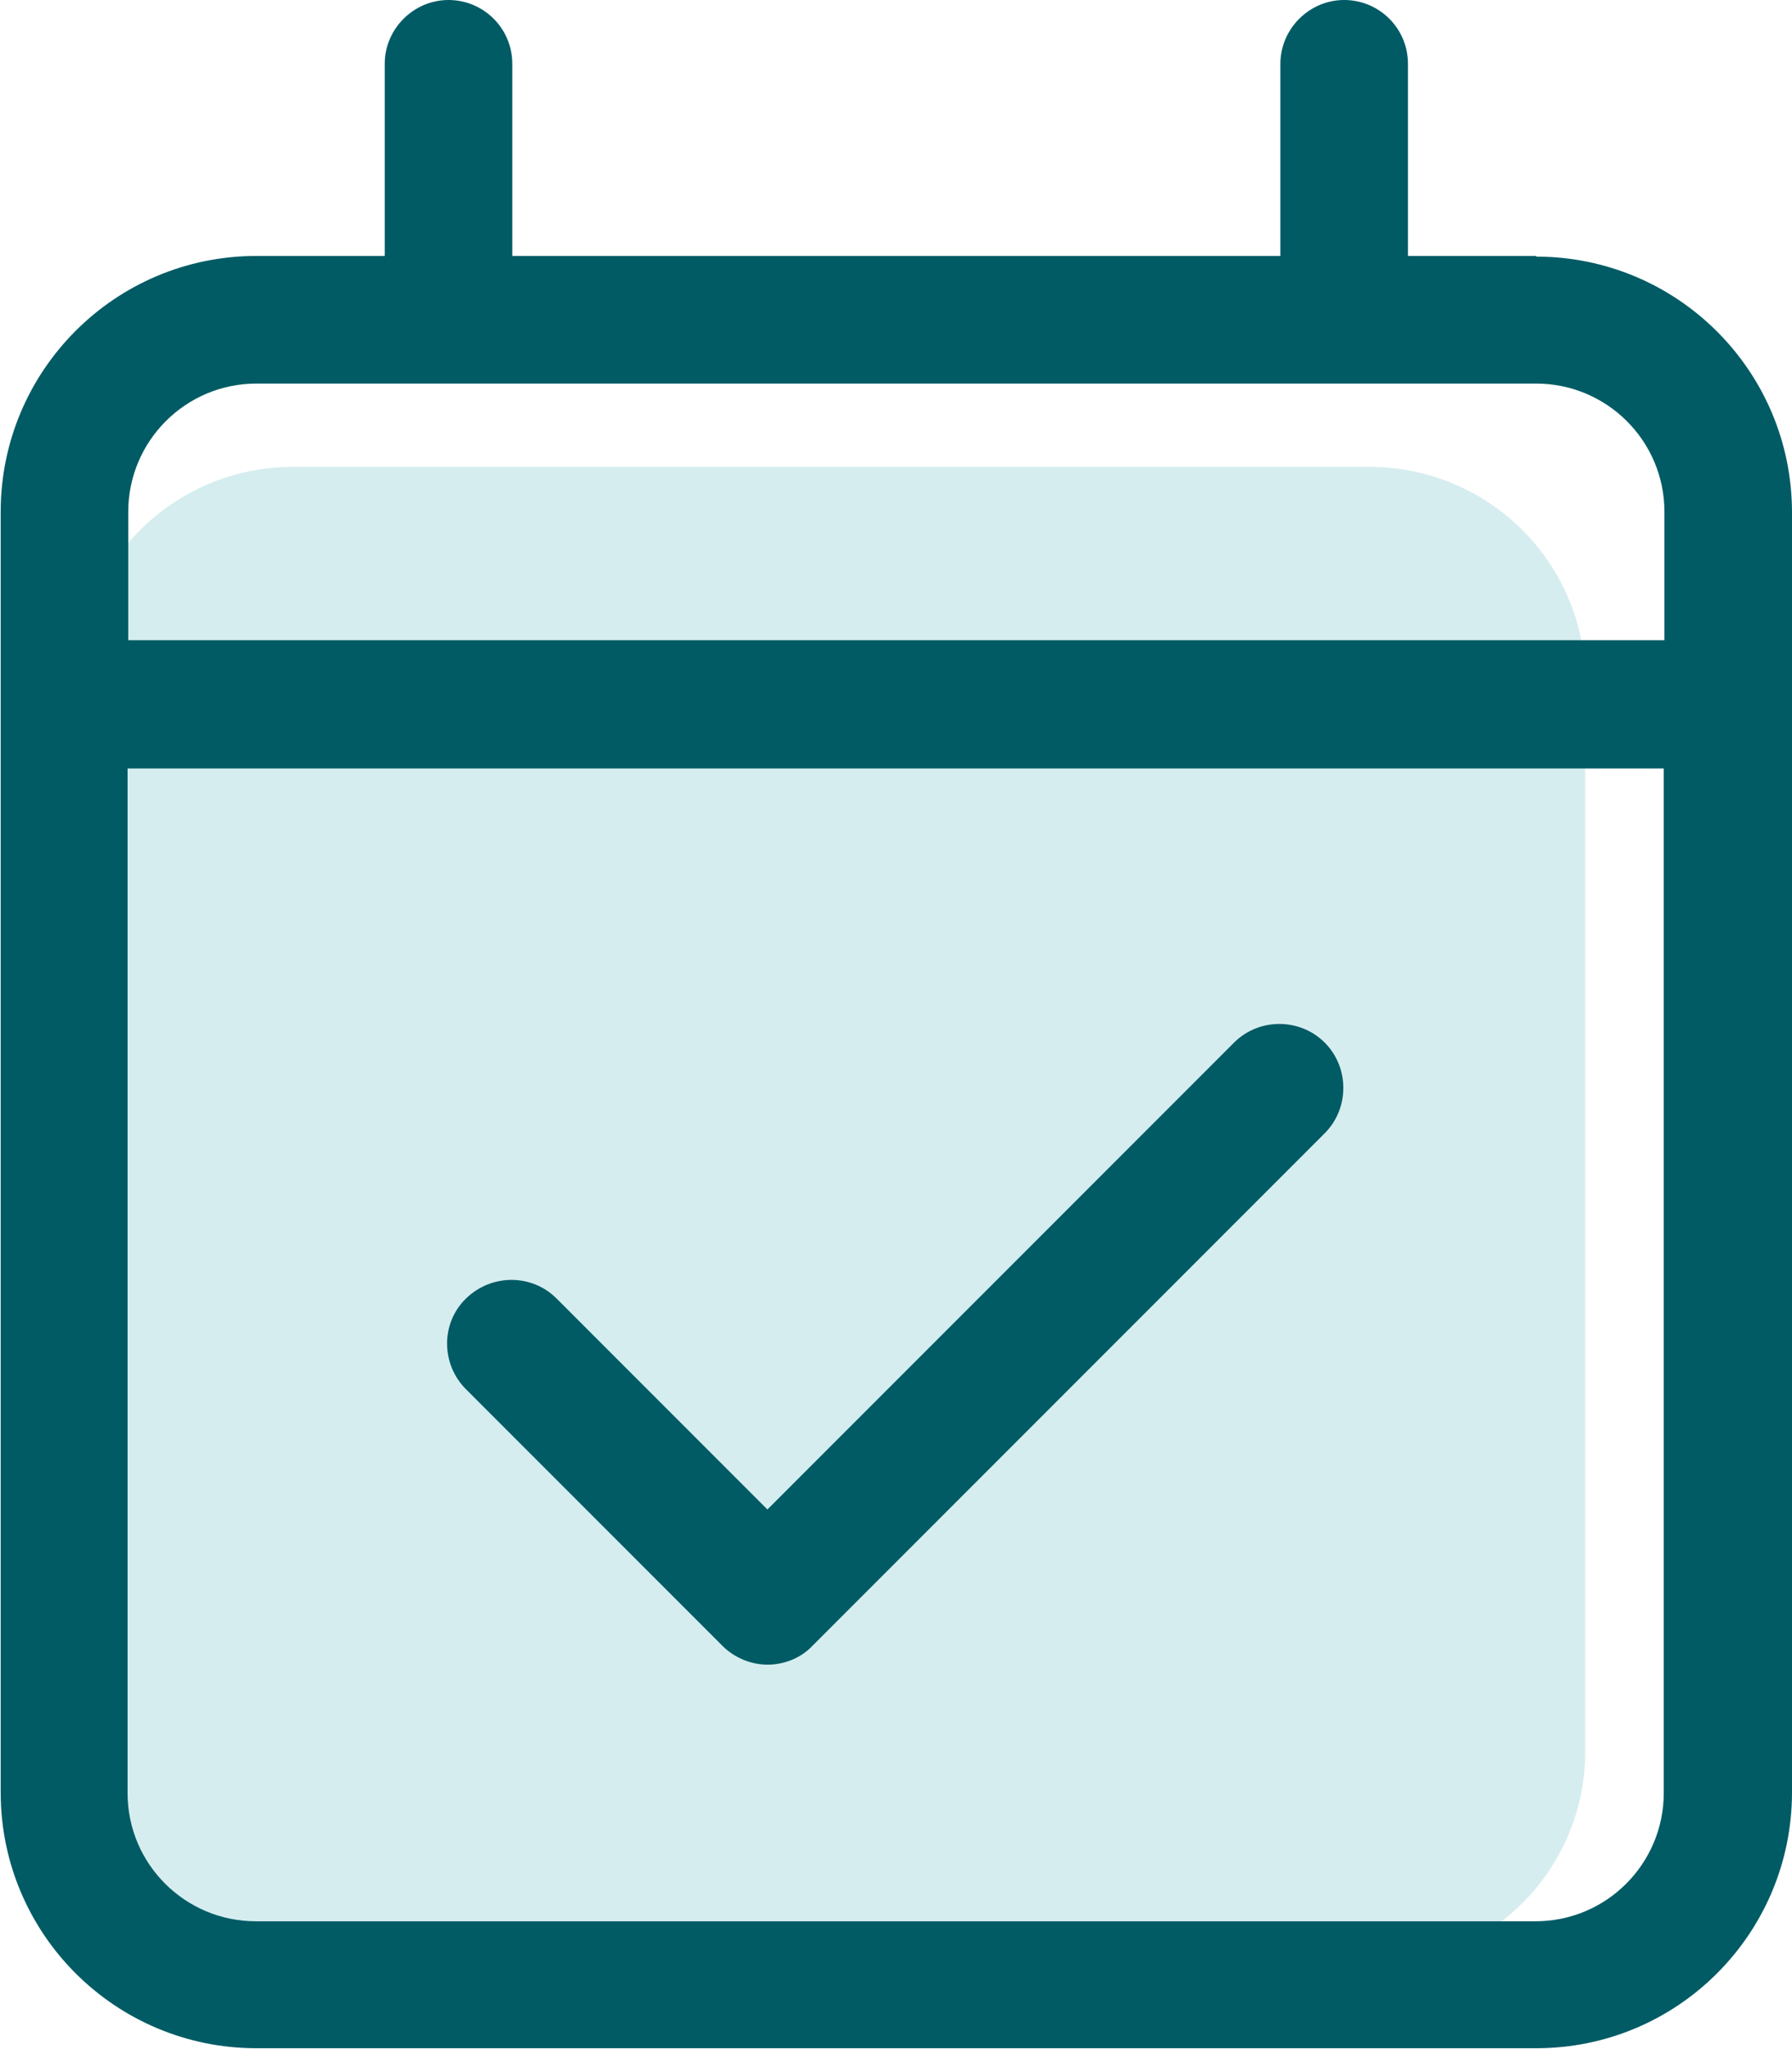 <?xml version="1.0" encoding="UTF-8"?> <svg xmlns="http://www.w3.org/2000/svg" id="Layer_2" data-name="Layer 2" viewBox="0 0 26.69 30.5"><defs><style> .cls-1 { fill: #d6edef; } .cls-1, .cls-2 { stroke-width: 0px; } .cls-2 { fill: #005b65; } </style></defs><g id="Layer_1-2" data-name="Layer 1"><g><path class="cls-1" d="M20.39,6.95H4.36c-1.77,0-3.21,1.43-3.21,3.19v15.94c0,1.76,1.44,3.19,3.21,3.19h16.04c1.77,0,3.21-1.43,3.21-3.19v-15.94c0-1.76-1.44-3.19-3.21-3.19"></path><path class="cls-2" d="M10.76,24.5c.18.18.43.28.67.28s.49-.09.67-.28l7.63-7.63c.37-.37.37-.98,0-1.35-.37-.37-.98-.37-1.35,0l-6.95,6.95-3.14-3.14c-.37-.37-.97-.37-1.35,0s-.37.98,0,1.35l3.81,3.81ZM24.78,9.53H1.91v-1.91c0-1.05.85-1.91,1.91-1.91h19.06c1.05,0,1.91.85,1.91,1.91v1.91ZM24.78,26.69c0,1.05-.85,1.91-1.91,1.91H3.81c-1.05,0-1.91-.85-1.91-1.91v-15.25h22.88v15.25ZM22.88,3.81h-1.91V.95c0-.53-.43-.95-.95-.95s-.95.43-.95.95v2.86H7.63V.95c0-.53-.43-.95-.95-.95s-.95.43-.95.95v2.86h-1.91c-2.11,0-3.81,1.71-3.81,3.81v19.06c0,2.11,1.71,3.81,3.81,3.81h19.06c2.11,0,3.81-1.71,3.81-3.81V7.63c0-2.11-1.71-3.81-3.81-3.81"></path></g></g></svg>